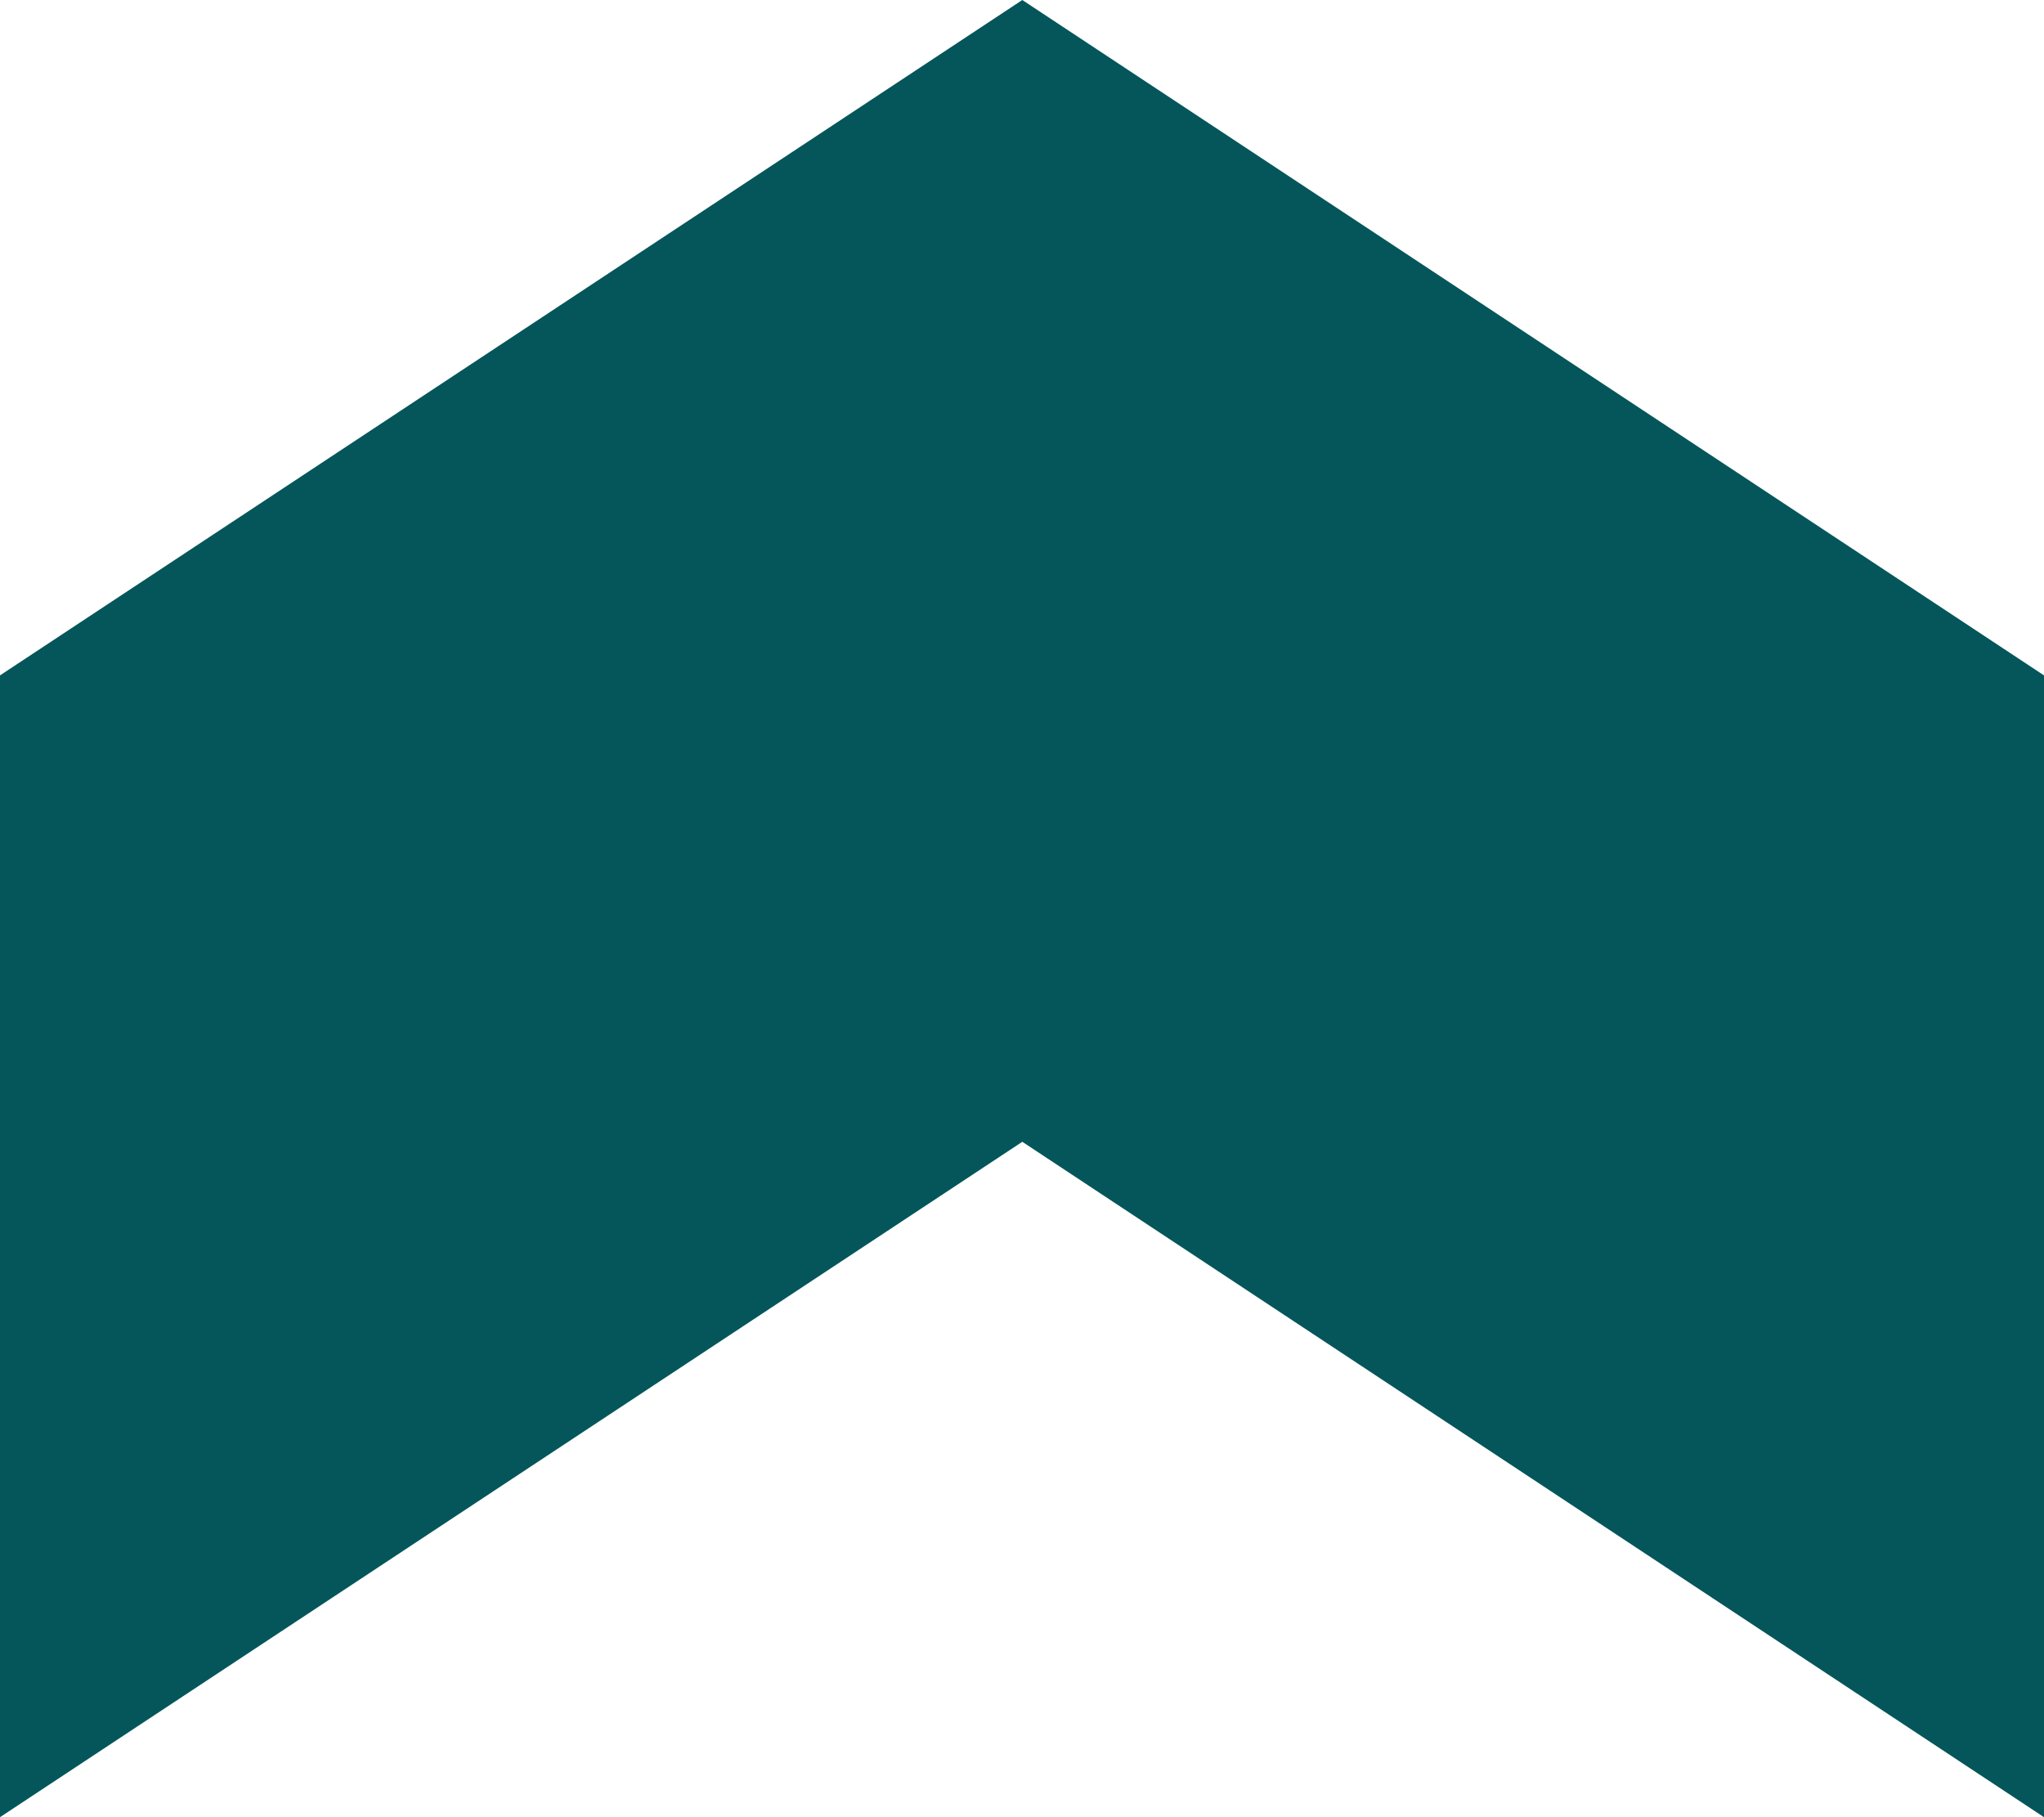 <svg xmlns="http://www.w3.org/2000/svg" width="33.75" height="30" viewBox="0 0 33.75 30">
  <g id="Group_997" data-name="Group 997" transform="translate(-836.12 -1305)">
    <path id="Path_179" data-name="Path 179" d="M48.41,36.32,31.53,47.47V66.32L48.41,55.17,65.28,66.32V47.47L48.41,36.32Z" transform="translate(804.59 1268.68)" fill="#04565a"/>
  </g>
</svg>
